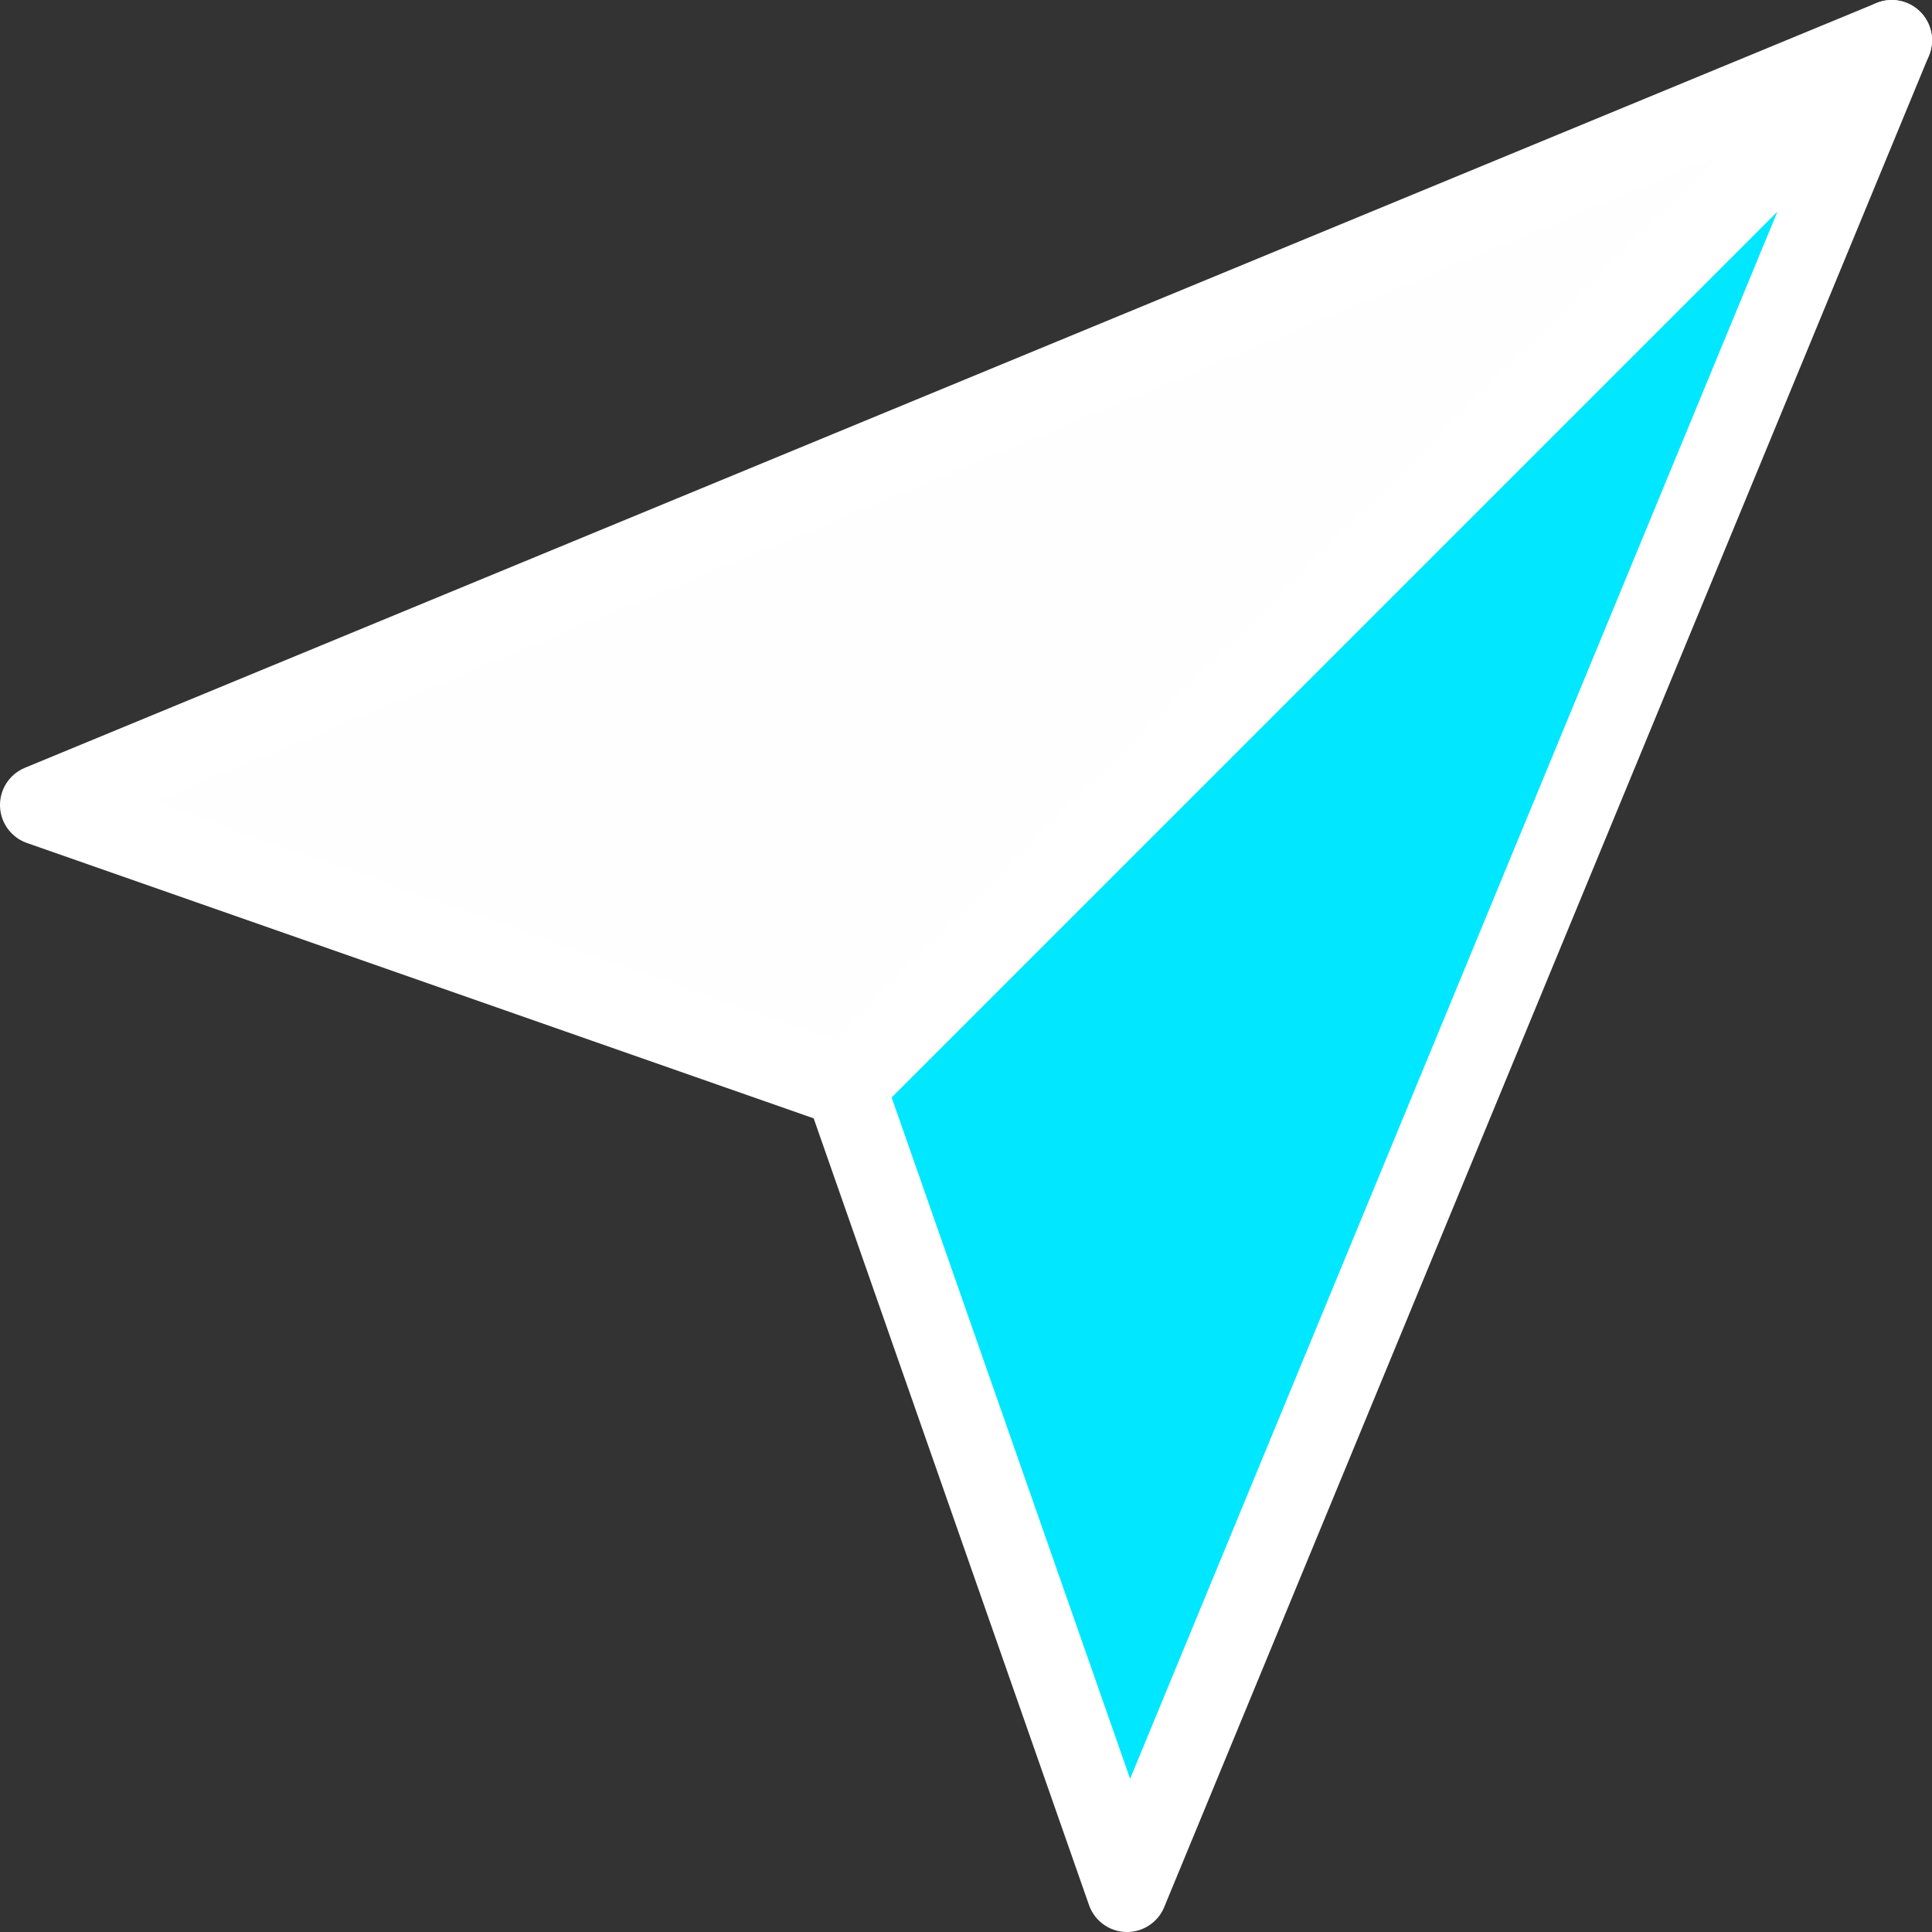 <svg xmlns="http://www.w3.org/2000/svg" fill="none" viewBox="0 0 24 24" height="800" width="800"><rect x="0" y="0" width="24" height="24" fill="#333333" stroke="none"/><path fill="#fefefe" d="M0.5 10L10.5 13.5L14 23.5L23.5 0.5L0.5 10Z"></path><path fill="#00e7ff" d="M23.5 0.5L10.5 13.5L14 23.5L23.5 0.5Z"></path><path stroke="#ffffff" stroke-linecap="round" stroke-linejoin="round" stroke-miterlimit="10" d="M23.5 0.5L10.5 13.5L0.5 10L23.5 0.5Z"></path><path stroke="#ffffff" stroke-linecap="round" stroke-linejoin="round" stroke-miterlimit="10" d="M23.5 0.5L10.5 13.5L14 23.5L23.5 0.5Z"></path></svg>